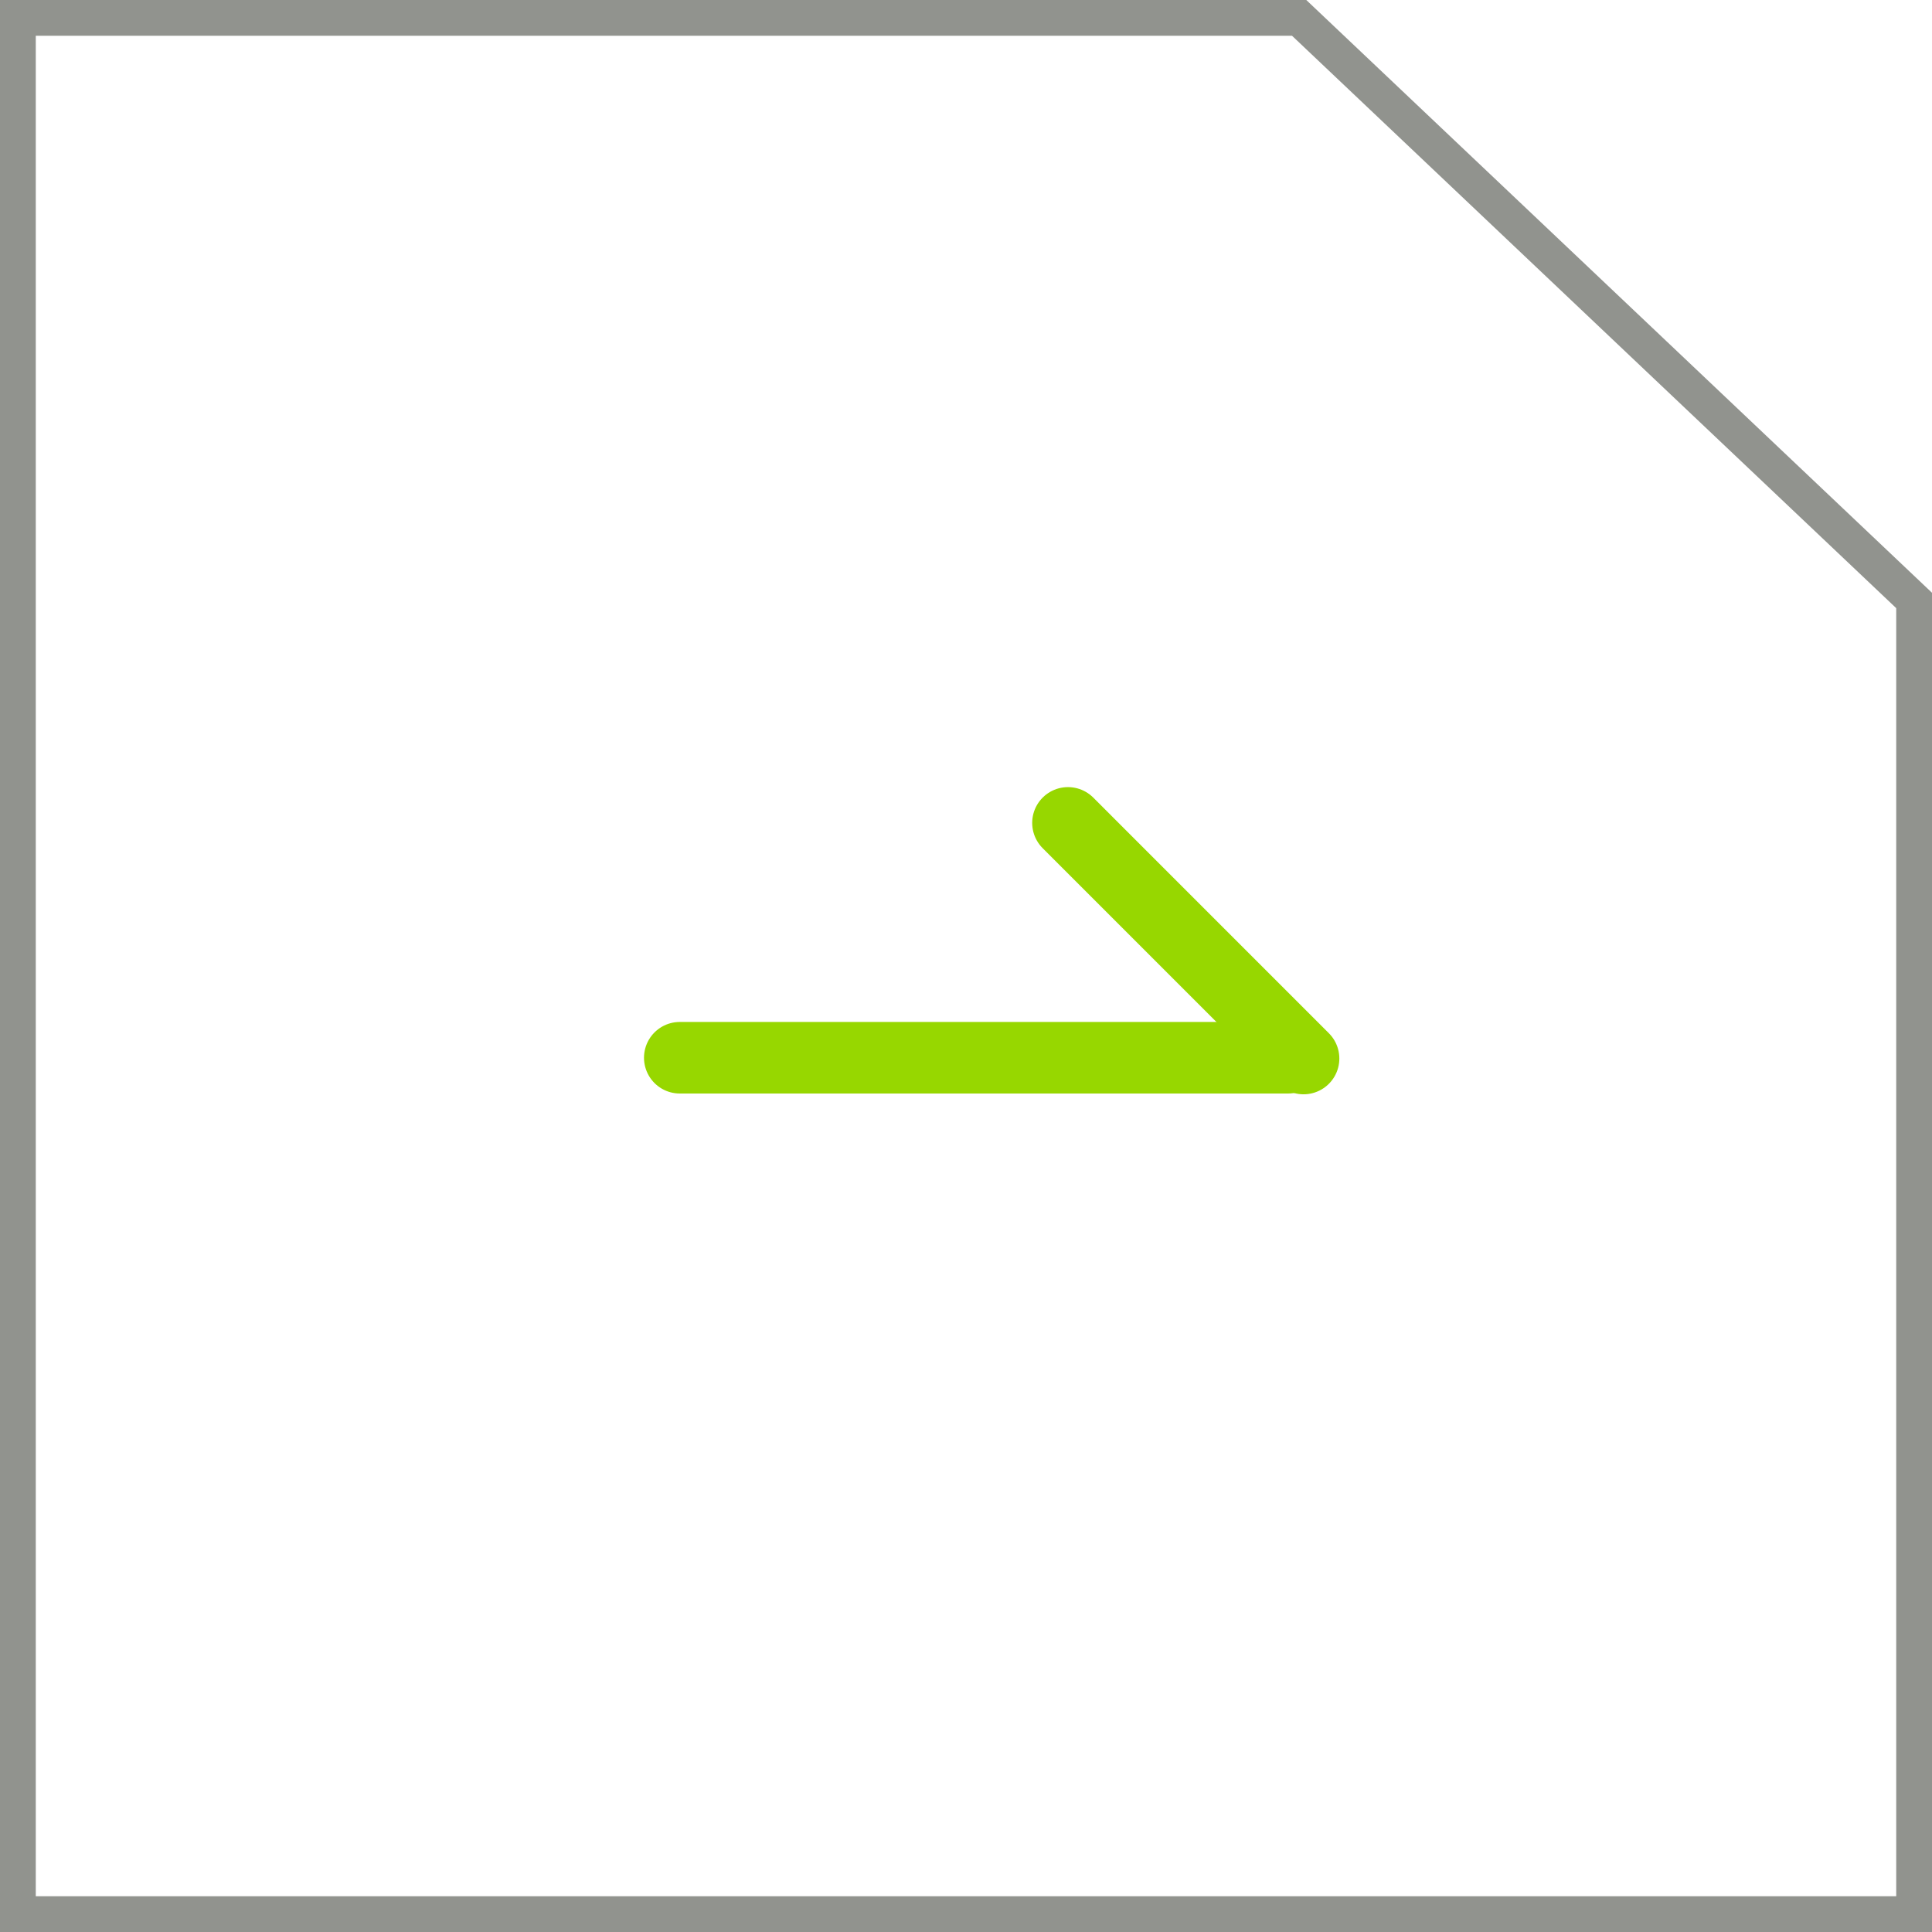<?xml version="1.0" encoding="UTF-8"?> <svg xmlns="http://www.w3.org/2000/svg" width="54" height="54" viewBox="0 0 54 54" fill="none"> <path opacity="0.6" d="M0.5 0.5H36.312L44.912 8.647L53.5 16.783V53.5H0.5V0.5Z" stroke="#494B44"></path> <line x1="19" y1="29.564" x2="36" y2="29.564" stroke="#97D700" stroke-width="2" stroke-linecap="round"></line> <line x1="29.85" y1="23" x2="36.435" y2="29.586" stroke="#97D700" stroke-width="2" stroke-linecap="round"></line> </svg> 